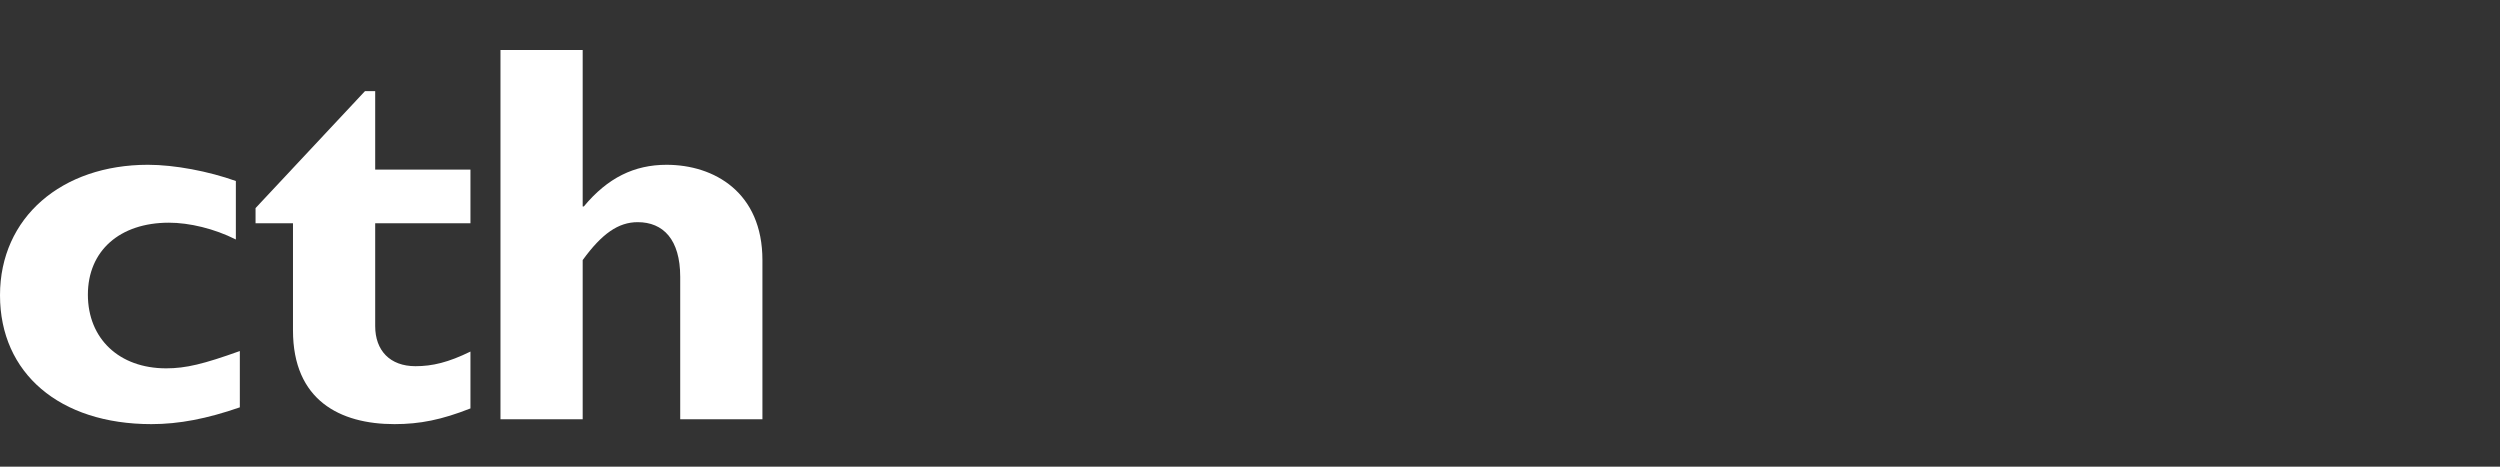 <?xml version="1.0" encoding="utf-8"?>
<svg xmlns="http://www.w3.org/2000/svg" fill="none" height="56" viewBox="0 0 300 56" width="300">
<rect x="0" y="0" width="300" height="56" fill="#333333" stroke="none"/>
<path d="M28.782 48.88C24.838 50.245 21.503 50.895 18.168 50.895C7.146 50.895 0 44.785 0 35.432C0 26.079 7.418 19.774 17.757 19.774C20.956 19.774 25.039 20.552 28.303 21.722V28.738C25.72 27.437 22.725 26.723 20.275 26.723C14.354 26.723 10.546 30.104 10.546 35.365C10.546 40.627 14.289 44.201 19.938 44.201C22.32 44.201 24.427 43.683 28.78 42.124V48.88H28.782Z" fill="white"/>
<path d="M56.454 26.79H45.023V39.135C45.023 42.057 46.792 43.943 49.855 43.943C51.897 43.943 53.8 43.487 56.454 42.188V49.011C52.986 50.374 50.397 50.895 47.334 50.895C40.804 50.895 35.158 48.035 35.158 39.653V26.79H30.666V24.971L43.798 10.936H45.023V20.356H56.454V26.79Z" fill="white"/>
<path d="M69.92 24.776H70.059C72.917 21.334 76.113 19.775 79.989 19.775C85.706 19.775 91.491 23.086 91.491 31.21V50.31H81.626V33.222C81.626 28.739 79.584 26.66 76.524 26.66C74.21 26.66 72.236 28.025 69.922 31.21V50.31H60.057V6H69.922V24.776H69.92Z" fill="white"/>
</svg>